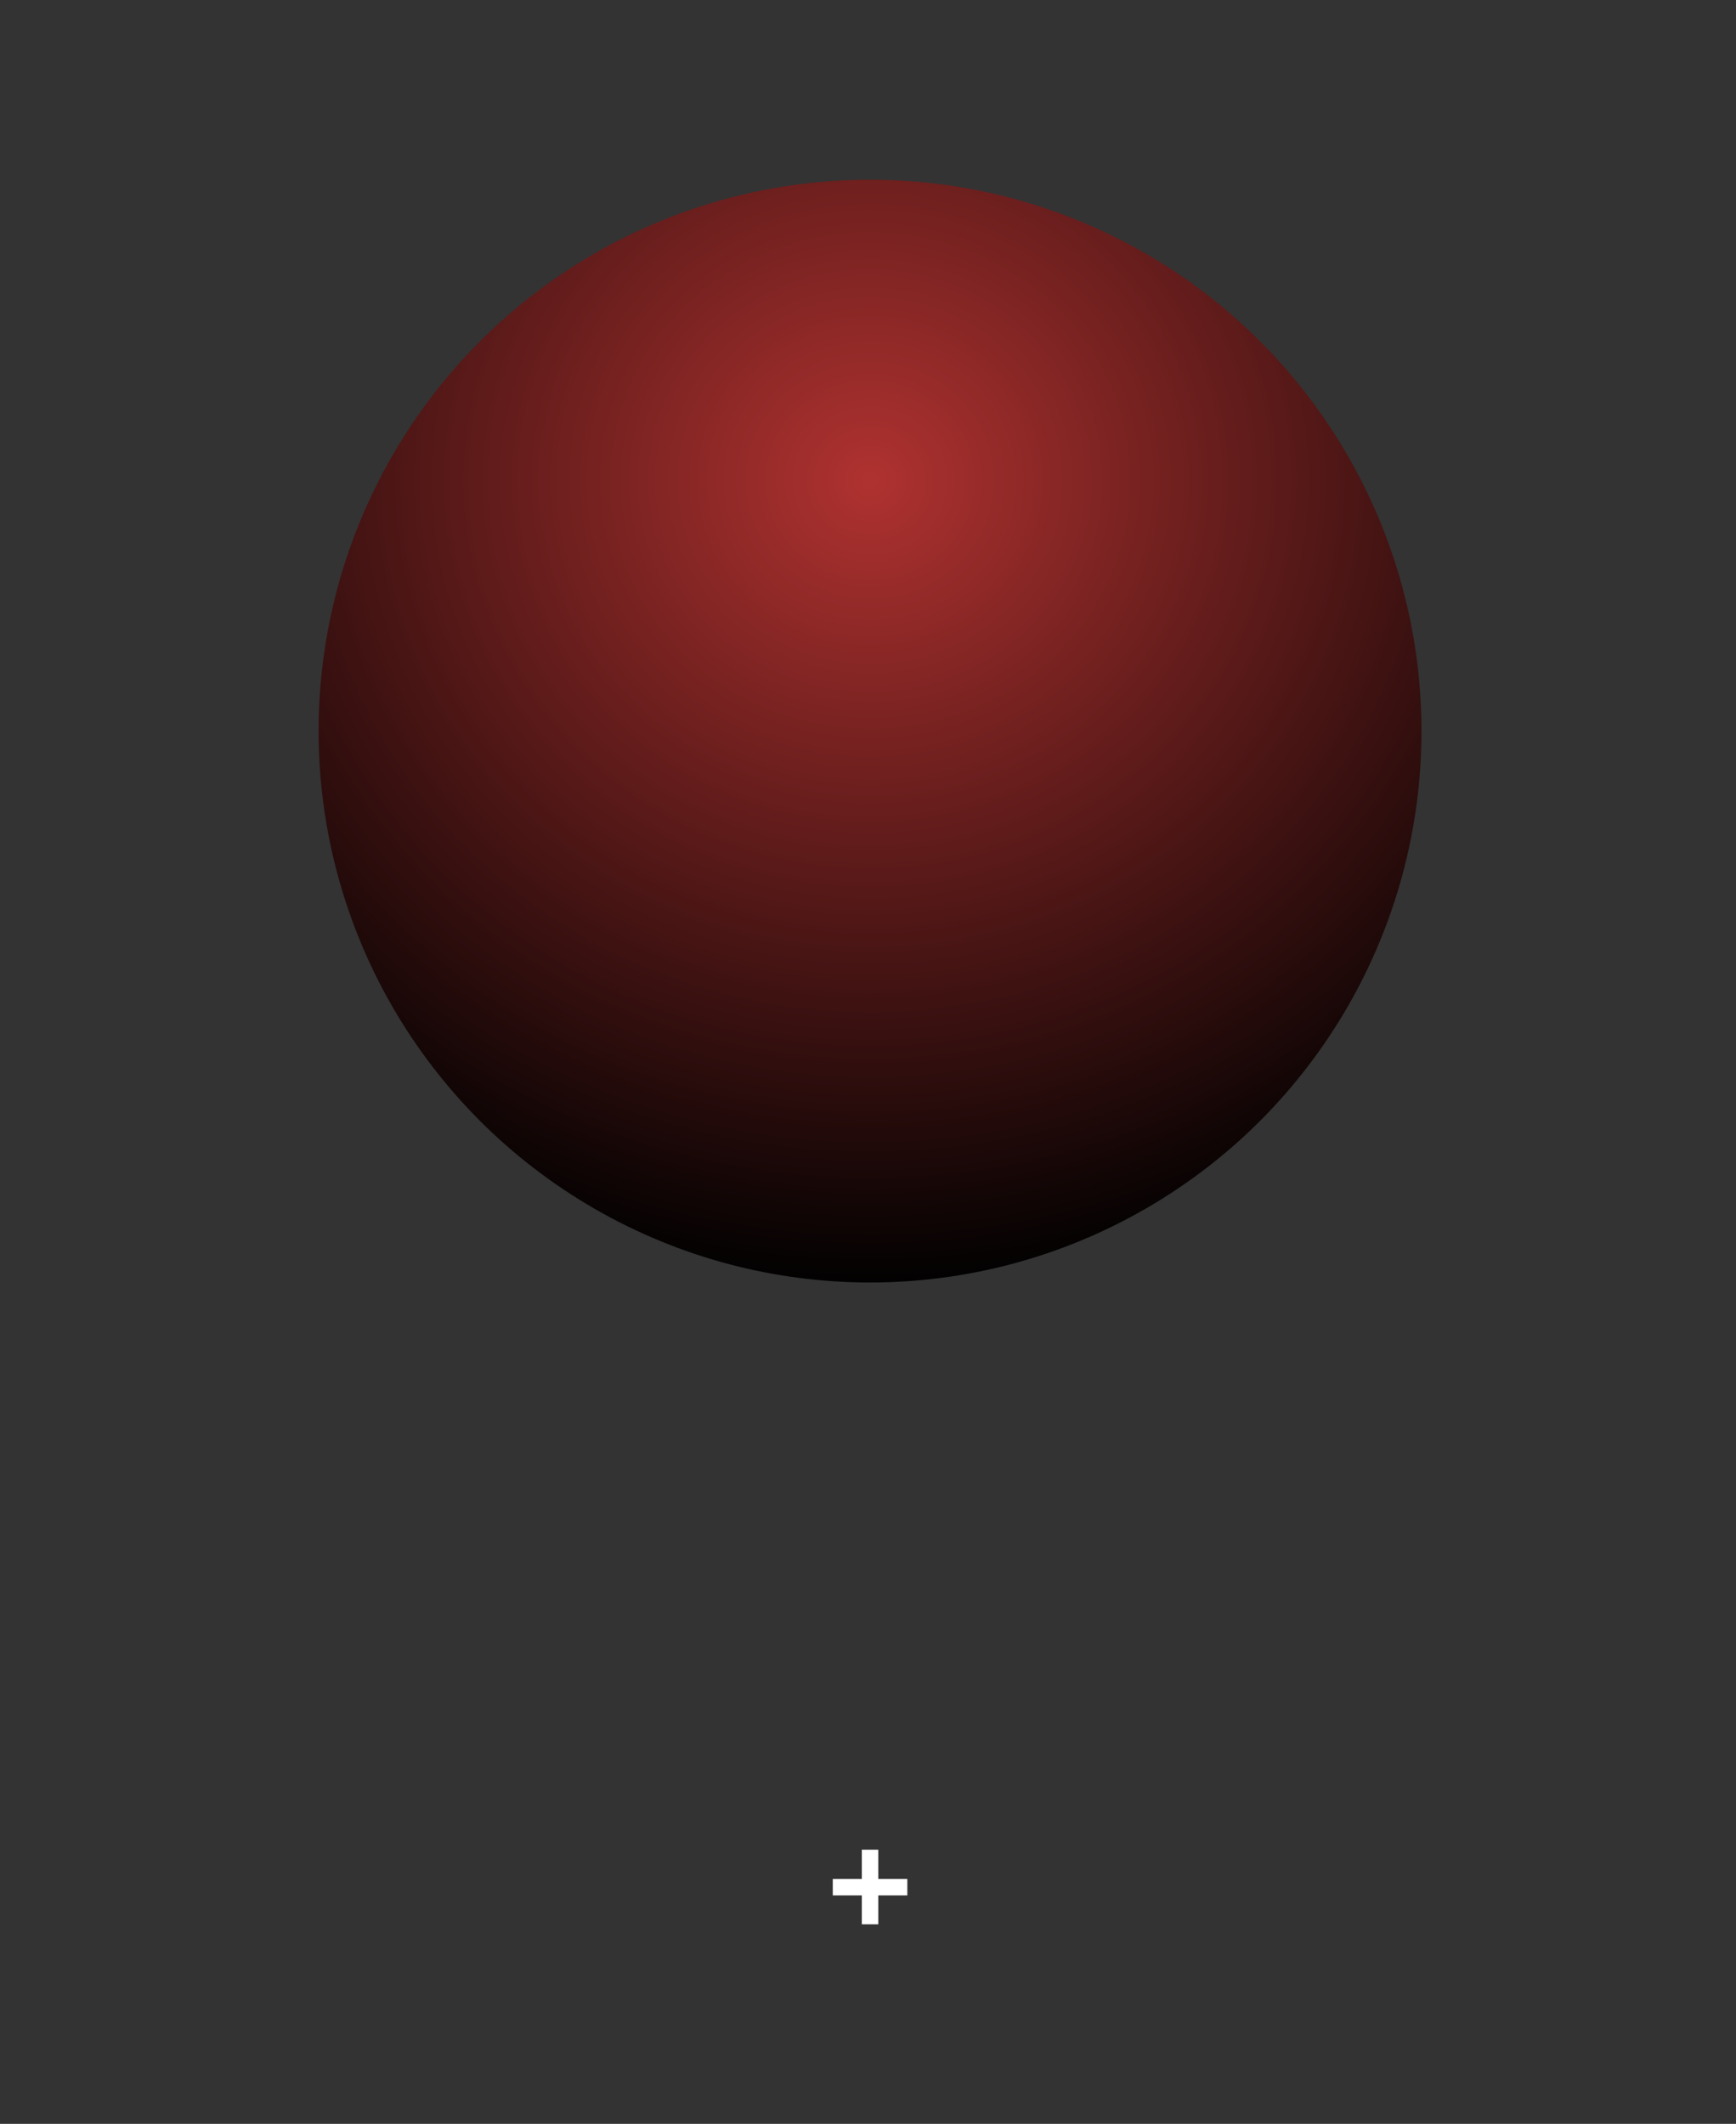 <svg xmlns="http://www.w3.org/2000/svg" xmlns:xlink="http://www.w3.org/1999/xlink" width="425" height="520" viewBox="0 0 425 520">
  <rect x="0" y="0" width="425" height="520" fill="#333333" stroke="none"/>
  <defs>
    <clipPath id="clip-path">
      <rect id="Mask" width="425" height="341" fill="none"/>
    </clipPath>
    <radialGradient id="radial-gradient" cx="0.5" cy="0.28" r="0.759" gradientTransform="matrix(1, 0, 0, 0.95, 0, 0.009)" gradientUnits="objectBoundingBox">
      <stop offset="0" stop-color="#af3230"/>
      <stop offset="1" stop-color="#020101"/>
    </radialGradient>
  </defs>
  <g id="Group_3485" data-name="Group 3485" transform="translate(20207 1365)">
    <rect id="Rectangle_5" data-name="Rectangle 5" width="425" height="520" transform="translate(-20207 -1365)" fill="none"/>
    <g id="Bitmap" transform="translate(-20207 -1186)" opacity="0.547">
      <rect id="Mask-2" data-name="Mask" width="425" height="341" fill="none"/>
    </g>
    <rect id="Rectangle_210" data-name="Rectangle 210" width="425" height="520" transform="translate(-20207 -1365)" fill="none"/>
    <rect id="Rectangle_211" data-name="Rectangle 211" width="425" height="520" transform="translate(-20207 -1365)" fill="none"/>
    <rect id="Rectangle_212" data-name="Rectangle 212" width="425" height="520" transform="translate(-20207 -1365)" fill="none"/>
    <rect id="Rectangle_213" data-name="Rectangle 213" width="425" height="520" transform="translate(-20207 -1365)" fill="none"/>
    <rect id="Rectangle_214" data-name="Rectangle 214" width="425" height="520" transform="translate(-20207 -1365)" fill="none"/>
    <path id="Los_Angeles" data-name="Los Angeles" d="M8.531-8.48H1.418v-4.025H8.531v-7.169h4.025v7.169H19.67V-8.48H12.557V-1.4H8.531Z" transform="translate(-20004.543 -892.453)" fill="#fff"/>
    <g id="Group_3483" data-name="Group 3483">
      <circle id="Oval" cx="135" cy="135" r="135" transform="translate(-20129 -1321)" fill="url(#radial-gradient)"/>
    </g>
  </g>
</svg>
